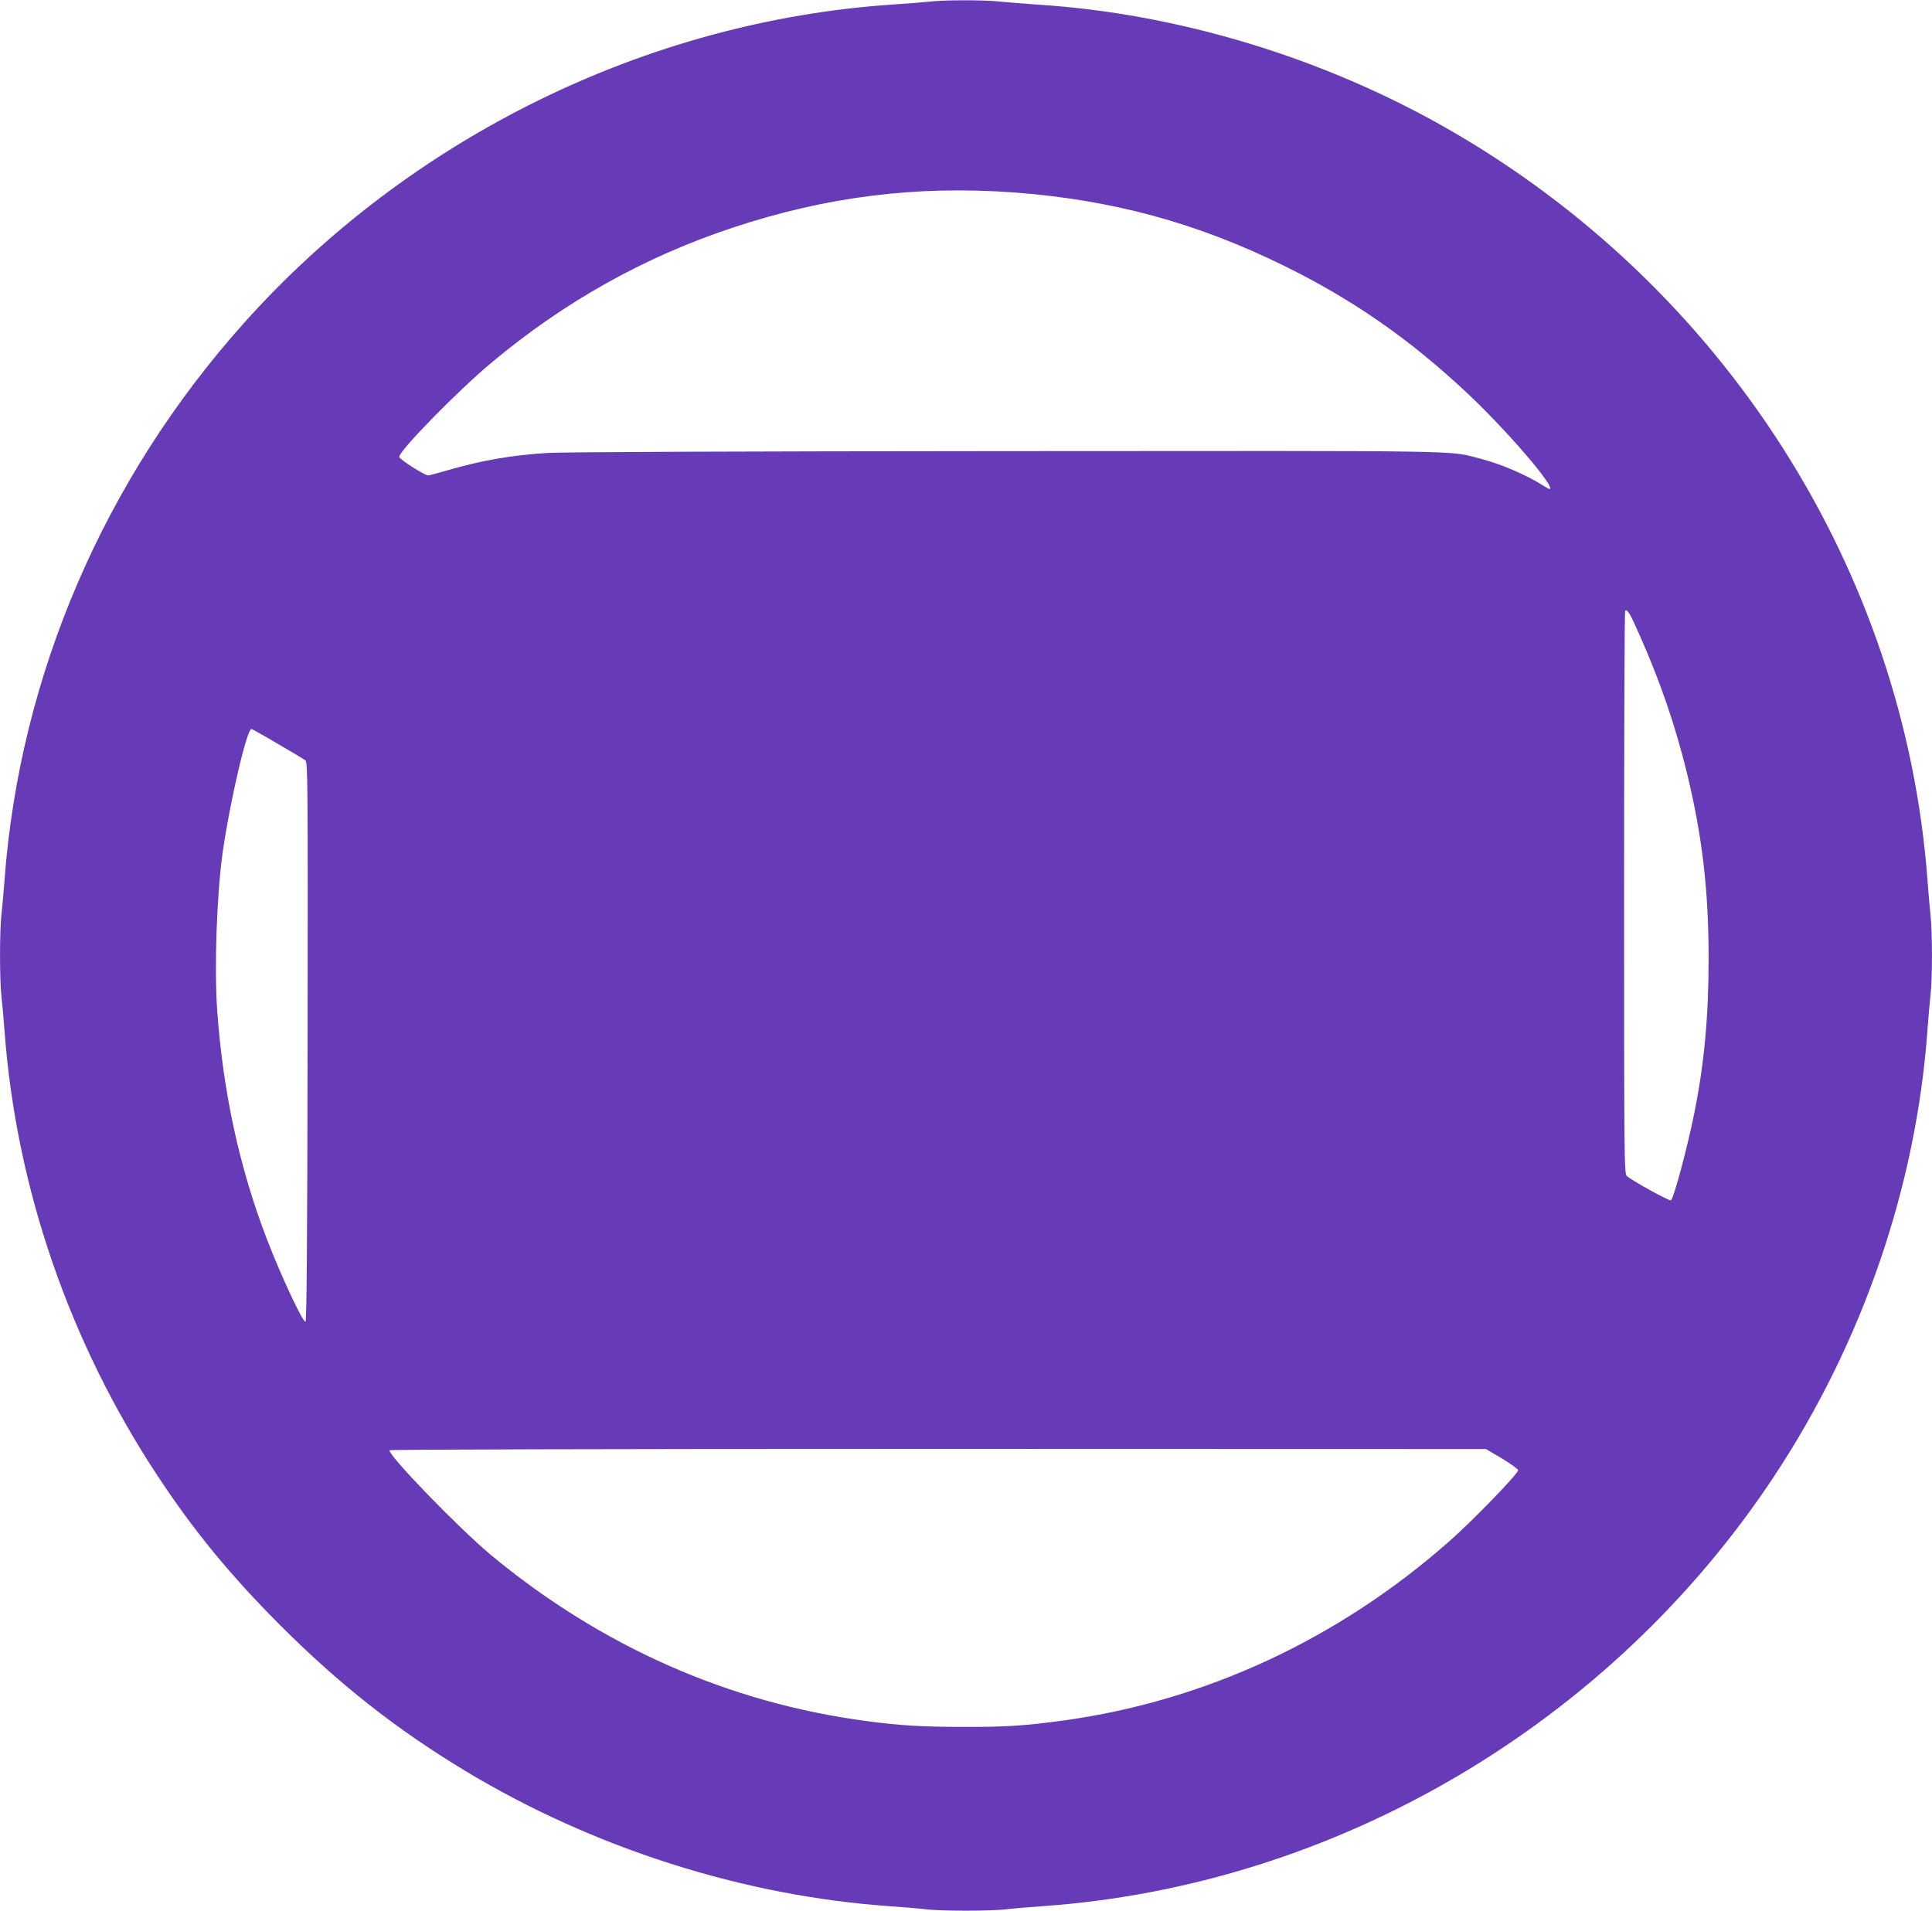 <?xml version="1.0" standalone="no"?>
<!DOCTYPE svg PUBLIC "-//W3C//DTD SVG 20010904//EN"
 "http://www.w3.org/TR/2001/REC-SVG-20010904/DTD/svg10.dtd">
<svg version="1.0" xmlns="http://www.w3.org/2000/svg"
 width="1280pt" height="1266pt" viewBox="0 0 1280 1266"
 preserveAspectRatio="xMidYMid meet">
<g transform="translate(0,1266) scale(0.1,-0.1)"
fill="#673ab7" stroke="none">
<path d="M6155 12649 c-38 -4 -146 -13 -240 -19 -1629 -109 -3202 -882 -4302
-2114 -925 -1035 -1482 -2334 -1583 -3686 -6 -80 -15 -181 -20 -226 -13 -103
-13 -445 0 -548 5 -45 14 -146 20 -226 77 -1039 429 -2062 1015 -2950 241
-365 479 -655 814 -991 395 -394 765 -685 1221 -961 848 -512 1843 -830 2815
-898 88 -6 194 -15 235 -20 97 -13 443 -13 540 0 41 5 147 14 235 20 1944 136
3763 1205 4850 2850 585 886 940 1917 1015 2955 6 83 15 186 20 230 13 103 13
423 0 534 -5 47 -14 151 -20 231 -154 2057 -1351 3930 -3180 4977 -823 471
-1786 763 -2710 822 -96 7 -214 16 -261 21 -100 11 -362 11 -464 -1z m560
-1264 c649 -48 1211 -200 1790 -485 457 -224 836 -488 1217 -846 265 -249 595
-634 543 -634 -3 0 -22 11 -43 24 -111 70 -281 143 -411 176 -224 57 8 53
-3141 51 -1747 -1 -2946 -6 -3040 -12 -242 -15 -432 -48 -658 -113 -68 -20
-129 -36 -135 -36 -25 1 -192 107 -192 123 0 41 387 437 610 623 481 403 1011
700 1595 894 621 207 1219 282 1865 235z m4150 -2938 c136 -307 235 -597 309
-899 104 -426 146 -781 146 -1243 0 -380 -29 -695 -95 -1021 -44 -221 -134
-557 -154 -577 -8 -8 -251 126 -293 161 -17 14 -18 116 -18 1877 0 1024 3
1865 7 1868 14 14 34 -20 98 -166z m-9027 -714 c92 -53 175 -103 185 -111 16
-14 17 -113 15 -1865 -2 -1302 -6 -1851 -14 -1854 -17 -6 -159 296 -254 542
-184 478 -292 977 -331 1520 -20 285 -3 764 36 1045 47 332 160 820 191 820 3
0 81 -43 172 -97z m8112 -4736 c58 -35 106 -70 108 -78 4 -20 -303 -337 -458
-473 -733 -646 -1613 -1055 -2550 -1185 -252 -35 -387 -44 -670 -43 -270 0
-416 9 -635 38 -917 121 -1764 496 -2496 1104 -208 174 -669 649 -669 691 0 5
1394 9 3633 9 l3632 -1 105 -62z"/>
</g>
</svg>

